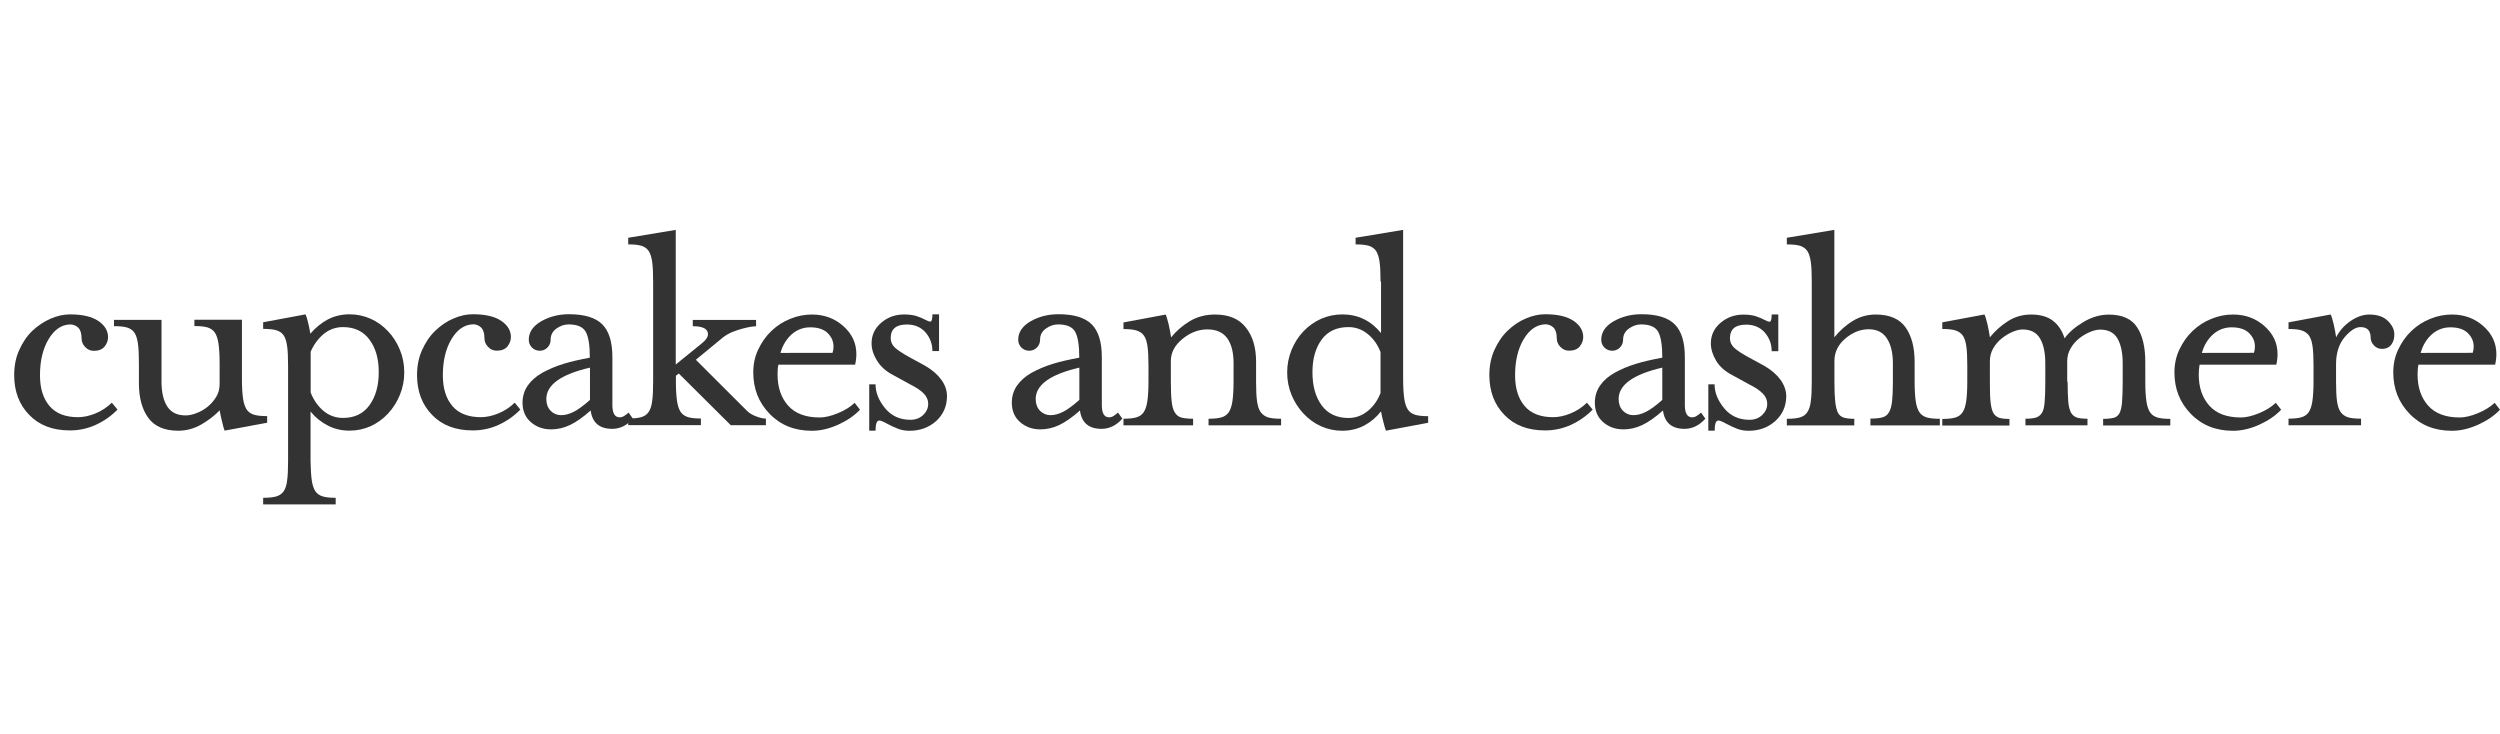 <?xml version="1.0" encoding="utf-8"?>
<!-- Generator: Adobe Illustrator 18.1.1, SVG Export Plug-In . SVG Version: 6.00 Build 0)  -->
<svg version="1.1" id="XMLID_40_" xmlns="http://www.w3.org/2000/svg" xmlns:xlink="http://www.w3.org/1999/xlink" x="0px" y="0px"
	 viewBox="0 0 204.262 60" enable-background="new 0 0 204.262 60" xml:space="preserve">
<g id="site-nav">
	<g id="Guides_3_">
	</g>
	<line id="Do_not_delete_2_" fill="none" x1="0" y1="0" x2="0" y2="60"/>
	<g id="site-nav_1_">
		<line id="Do_not_delete_1_" fill="none" x1="1.157" y1="3.196" x2="1.157" y2="56.798"/>
		<g id="Guides_2_">
		</g>
		<g id="site-nav_2_">
			<g id="Guides_1_">
			</g>
			<g>
				<path fill="#333333" d="M3.978,27.698c-0.474,0.79-0.711,1.775-0.711,2.96c0,1.076,0.261,1.908,0.778,2.516
					c0.516,0.608,1.301,0.912,2.328,0.912c0.45,0,0.924-0.103,1.422-0.304c0.498-0.201,0.948-0.498,1.343-0.881
					l0.462,0.565c-0.516,0.529-1.118,0.948-1.787,1.252c-0.675,0.304-1.367,0.45-2.103,0.45
					c-1.398,0-2.504-0.419-3.318-1.264c-0.827-0.845-1.234-1.933-1.234-3.264c0-0.748,0.134-1.422,0.407-2.03
					c0.274-0.608,0.62-1.143,1.076-1.58c0.45-0.419,0.948-0.754,1.489-0.991
					c0.541-0.237,1.076-0.352,1.592-0.352c1.015,0,1.787,0.182,2.316,0.541c0.529,0.359,0.79,0.802,0.79,1.319
					c0,0.274-0.091,0.529-0.28,0.766c-0.195,0.237-0.486,0.353-0.881,0.353c-0.274,0-0.511-0.103-0.711-0.316
					c-0.201-0.201-0.292-0.45-0.292-0.723c0-0.395-0.091-0.675-0.274-0.857c-0.182-0.17-0.407-0.261-0.656-0.261
					C5.03,26.524,4.453,26.92,3.978,27.698z"/>
				<path fill="#333333" d="M18.352,35.185c-0.055-0.122-0.122-0.359-0.201-0.711c-0.091-0.352-0.158-0.669-0.201-0.948
					c-0.419,0.431-0.912,0.814-1.501,1.155c-0.59,0.34-1.222,0.511-1.884,0.511c-1.118,0-1.945-0.352-2.449-1.051
					c-0.511-0.699-0.766-1.647-0.766-2.832v-1.629c0-0.687-0.024-1.222-0.079-1.605
					c-0.055-0.383-0.146-0.675-0.28-0.881c-0.134-0.201-0.34-0.352-0.596-0.431
					c-0.261-0.079-0.62-0.115-1.082-0.115v-0.516h3.884v5.044c0,0.881,0.158,1.556,0.474,2.042
					c0.316,0.486,0.814,0.723,1.489,0.723c0.261,0,0.553-0.055,0.881-0.182c0.328-0.122,0.632-0.292,0.912-0.516
					c0.28-0.225,0.516-0.498,0.711-0.814c0.195-0.316,0.28-0.669,0.28-1.051v-1.708
					c0-0.675-0.036-1.209-0.091-1.592c-0.055-0.383-0.158-0.687-0.292-0.893c-0.134-0.201-0.34-0.352-0.596-0.431
					c-0.261-0.079-0.62-0.115-1.082-0.115v-0.516h3.884v4.844c0,0.675,0.036,1.209,0.091,1.592
					c0.055,0.383,0.158,0.687,0.292,0.893c0.134,0.201,0.34,0.352,0.596,0.431
					c0.261,0.079,0.62,0.115,1.082,0.115v0.541L18.352,35.185z"/>
				<path fill="#333333" d="M25.475,39.257c0.055,0.383,0.158,0.675,0.292,0.881c0.134,0.201,0.34,0.34,0.596,0.419
					c0.261,0.079,0.608,0.115,1.064,0.115v0.541h-5.926v-0.541c0.462,0,0.827-0.036,1.082-0.115
					c0.261-0.079,0.45-0.213,0.596-0.419c0.134-0.201,0.237-0.486,0.28-0.869c0.055-0.383,0.079-0.912,0.079-1.605
					v-7.785c0-0.687-0.024-1.222-0.079-1.605c-0.055-0.383-0.146-0.669-0.28-0.869
					c-0.134-0.201-0.34-0.34-0.596-0.419c-0.261-0.079-0.62-0.115-1.082-0.115v-0.541l3.464-0.644
					c0.055,0.103,0.115,0.316,0.195,0.62c0.079,0.304,0.146,0.632,0.195,0.96c0.419-0.486,0.881-0.869,1.41-1.155
					c0.529-0.28,1.13-0.431,1.793-0.431c0.596,0,1.173,0.122,1.714,0.359c0.541,0.237,1.027,0.59,1.434,1.027
					c0.419,0.438,0.735,0.948,0.972,1.526c0.237,0.577,0.352,1.185,0.352,1.829c0,0.644-0.115,1.24-0.352,1.829
					c-0.237,0.577-0.553,1.094-0.972,1.538c-0.419,0.45-0.893,0.79-1.434,1.039
					c-0.541,0.237-1.118,0.359-1.714,0.359c-0.644,0-1.234-0.134-1.775-0.419c-0.541-0.274-1.015-0.656-1.41-1.143
					v4.029C25.383,38.345,25.42,38.874,25.475,39.257z M30.197,27.764c-0.498-0.687-1.222-1.039-2.17-1.039
					c-0.59,0-1.106,0.182-1.568,0.553c-0.45,0.371-0.814,0.857-1.076,1.459v3.343
					c0.261,0.644,0.62,1.143,1.076,1.513c0.45,0.371,0.985,0.553,1.568,0.553c0.948,0,1.671-0.352,2.17-1.051
					c0.498-0.699,0.748-1.592,0.748-2.674C30.95,29.344,30.707,28.451,30.197,27.764z"/>
				<path fill="#333333" d="M36.894,27.698c-0.474,0.79-0.711,1.775-0.711,2.96c0,1.076,0.261,1.908,0.778,2.516
					c0.516,0.608,1.301,0.912,2.328,0.912c0.45,0,0.924-0.103,1.422-0.304c0.498-0.201,0.948-0.498,1.343-0.881
					l0.462,0.565c-0.516,0.529-1.118,0.948-1.787,1.252c-0.675,0.304-1.367,0.45-2.103,0.45
					c-1.398,0-2.504-0.419-3.318-1.264c-0.827-0.845-1.234-1.933-1.234-3.264c0-0.748,0.134-1.422,0.407-2.03
					c0.274-0.608,0.62-1.143,1.076-1.58c0.45-0.438,0.948-0.778,1.489-1.003
					c0.541-0.237,1.076-0.352,1.592-0.352c1.015,0,1.787,0.182,2.316,0.541c0.529,0.359,0.79,0.802,0.79,1.319
					c0,0.274-0.091,0.529-0.28,0.766c-0.195,0.237-0.486,0.352-0.881,0.352c-0.274,0-0.511-0.103-0.711-0.316
					c-0.201-0.201-0.292-0.45-0.292-0.723c0-0.395-0.091-0.675-0.274-0.857c-0.182-0.17-0.407-0.261-0.656-0.261
					C37.94,26.524,37.368,26.92,36.894,27.698z"/>
				<path fill="#333333" d="M50.022,35.039c-1.039,0-1.629-0.498-1.762-1.501c-0.62,0.553-1.185,0.948-1.683,1.185
					c-0.498,0.237-1.015,0.359-1.55,0.359c-0.656,0-1.209-0.201-1.659-0.596s-0.675-0.924-0.675-1.58
					c0-0.529,0.146-1.003,0.431-1.41c0.28-0.407,0.675-0.748,1.185-1.039c0.511-0.28,1.082-0.529,1.714-0.723
					c0.644-0.201,1.367-0.359,2.17-0.511c0-1.015-0.115-1.726-0.34-2.121c-0.225-0.395-0.687-0.596-1.398-0.596
					c-0.352,0-0.675,0.115-0.991,0.34c-0.316,0.225-0.474,0.529-0.474,0.906c0,0.261-0.091,0.474-0.261,0.644
					c-0.17,0.17-0.383,0.261-0.62,0.261c-0.261,0-0.474-0.091-0.644-0.261
					c-0.17-0.17-0.261-0.383-0.261-0.644c0-0.596,0.328-1.094,0.991-1.489c0.669-0.383,1.422-0.59,2.291-0.59
					c1.264,0,2.17,0.274,2.723,0.827c0.553,0.553,0.827,1.446,0.827,2.686v3.908c0,0.675,0.201,1.003,0.596,1.003
					c0.122,0,0.249-0.036,0.371-0.115c0.122-0.079,0.249-0.17,0.352-0.274l0.359,0.498
					C51.219,34.766,50.654,35.039,50.022,35.039z M48.204,30.037c-2.382,0.553-3.567,1.41-3.567,2.565
					c0,0.395,0.115,0.711,0.352,0.96c0.237,0.237,0.516,0.359,0.869,0.359c0.304,0,0.644-0.091,0.991-0.261
					c0.352-0.17,0.802-0.498,1.355-0.985L48.204,30.037C48.204,30.037,48.204,30.037,48.204,30.037z"/>
				<path fill="#333333" d="M61.046,33.581c0.201,0.195,0.462,0.34,0.766,0.45c0.304,0.115,0.553,0.17,0.766,0.17
					v0.541h-2.869l-4.248-4.224l-0.237,0.182v0.462c0,0.675,0.036,1.209,0.091,1.592
					c0.055,0.383,0.158,0.687,0.292,0.893c0.134,0.201,0.34,0.352,0.596,0.431
					c0.255,0.079,0.608,0.115,1.063,0.115v0.541h-5.938v-0.541c0.462,0,0.827-0.036,1.082-0.115
					c0.261-0.079,0.45-0.213,0.596-0.431c0.134-0.201,0.237-0.498,0.28-0.881c0.055-0.383,0.079-0.912,0.079-1.605
					v-8.162c0-0.687-0.024-1.222-0.079-1.605c-0.055-0.383-0.146-0.675-0.28-0.881
					c-0.134-0.201-0.34-0.352-0.596-0.431c-0.261-0.079-0.62-0.115-1.082-0.115v-0.541l3.884-0.644v11
					l2.17-1.762c0.316-0.261,0.462-0.498,0.462-0.723c0-0.431-0.419-0.644-1.24-0.644v-0.516h5.172v0.516
					c-0.067,0-0.195,0.012-0.371,0.036c-0.182,0.024-0.407,0.079-0.687,0.146c-0.274,0.067-0.565,0.17-0.857,0.28
					c-0.292,0.122-0.565,0.274-0.802,0.462l-2.206,1.817L61.046,33.581z"/>
				<path fill="#333333" d="M63.532,30.608c0,1.051,0.292,1.896,0.869,2.541c0.577,0.644,1.434,0.96,2.577,0.96
					c0.419,0,0.905-0.115,1.459-0.34c0.565-0.225,1.027-0.511,1.392-0.857l0.438,0.565
					c-0.462,0.486-1.063,0.893-1.787,1.222s-1.446,0.498-2.145,0.498c-1.41,0-2.565-0.462-3.458-1.392
					c-0.893-0.924-1.331-2.042-1.331-3.379c0-0.675,0.134-1.301,0.407-1.872c0.274-0.577,0.62-1.082,1.076-1.513
					c0.45-0.431,0.96-0.766,1.538-0.991c0.577-0.237,1.161-0.352,1.775-0.352c1.003,0,1.854,0.316,2.565,0.948
					c0.711,0.632,1.063,1.392,1.063,2.291c0,0.292-0.036,0.577-0.103,0.857h-6.266
					C63.538,30.055,63.532,30.329,63.532,30.608z M68.023,28.828c0.055-0.158,0.079-0.328,0.079-0.516
					c0-0.419-0.158-0.778-0.474-1.094c-0.316-0.316-0.802-0.474-1.434-0.474c-0.565,0-1.076,0.195-1.501,0.565
					c-0.431,0.383-0.748,0.893-0.924,1.526C63.769,28.828,68.023,28.828,68.023,28.828z"/>
				<path fill="#333333" d="M76.483,34.407c-0.596,0.529-1.319,0.79-2.188,0.79c-0.328,0-0.632-0.055-0.905-0.158
					c-0.274-0.103-0.577-0.237-0.905-0.419c-0.304-0.17-0.529-0.261-0.644-0.261c-0.201,0-0.304,0.274-0.304,0.827
					h-0.516v-3.786h0.516c0,0.675,0.261,1.319,0.778,1.951c0.517,0.632,1.209,0.948,2.066,0.948
					c0.419,0,0.754-0.122,1.039-0.383c0.274-0.261,0.419-0.565,0.419-0.924c0-0.316-0.122-0.59-0.359-0.833
					c-0.237-0.249-0.608-0.498-1.082-0.735l-1.422-0.778c-0.59-0.304-1.027-0.699-1.313-1.173
					c-0.304-0.486-0.45-0.96-0.45-1.422c0-0.675,0.261-1.234,0.79-1.683c0.529-0.45,1.143-0.675,1.854-0.675
					c0.395,0,0.735,0.043,1.003,0.122c0.274,0.091,0.541,0.201,0.802,0.34c0.17,0.091,0.28,0.122,0.34,0.122
					c0.122,0,0.182-0.201,0.182-0.596h0.541v3.002h-0.541c0-0.59-0.195-1.094-0.565-1.526
					c-0.383-0.431-0.893-0.644-1.526-0.644c-0.881,0-1.319,0.371-1.319,1.118c0,0.292,0.115,0.553,0.34,0.766
					c0.225,0.213,0.644,0.486,1.24,0.814l1.24,0.675c0.565,0.328,1.003,0.711,1.319,1.143
					c0.316,0.431,0.462,0.881,0.462,1.343C77.37,33.197,77.067,33.872,76.483,34.407z"/>
				<path fill="#333333" d="M89.999,35.039c-1.039,0-1.629-0.498-1.762-1.501c-0.62,0.553-1.185,0.948-1.683,1.185
					c-0.498,0.237-1.015,0.359-1.55,0.359c-0.656,0-1.209-0.201-1.659-0.596c-0.45-0.395-0.675-0.924-0.675-1.58
					c0-0.529,0.146-1.003,0.431-1.41c0.286-0.407,0.675-0.748,1.185-1.039c0.511-0.28,1.082-0.529,1.714-0.723
					c0.644-0.201,1.367-0.359,2.182-0.511c0-1.015-0.115-1.726-0.34-2.121c-0.225-0.395-0.687-0.596-1.398-0.596
					c-0.352,0-0.675,0.115-0.991,0.34c-0.316,0.225-0.474,0.529-0.474,0.906c0,0.261-0.091,0.474-0.261,0.644
					c-0.17,0.17-0.383,0.261-0.62,0.261c-0.261,0-0.474-0.091-0.644-0.261
					c-0.17-0.17-0.261-0.383-0.261-0.644c0-0.596,0.328-1.094,0.991-1.489c0.669-0.383,1.422-0.59,2.291-0.59
					c1.264,0,2.17,0.274,2.723,0.827c0.553,0.553,0.827,1.446,0.827,2.686v3.908c0,0.675,0.201,1.003,0.596,1.003
					c0.122,0,0.249-0.036,0.371-0.115s0.249-0.17,0.352-0.274l0.359,0.498
					C91.203,34.766,90.631,35.039,89.999,35.039z M88.188,30.037c-2.382,0.553-3.567,1.41-3.567,2.565
					c0,0.395,0.115,0.711,0.352,0.96c0.237,0.237,0.517,0.359,0.869,0.359c0.304,0,0.644-0.091,0.991-0.261
					c0.352-0.17,0.802-0.498,1.355-0.985V30.037C88.188,30.037,88.188,30.037,88.188,30.037z"/>
				<path fill="#333333" d="M97.213,26.239c0.596-0.359,1.301-0.541,2.066-0.541c1.118,0,1.963,0.352,2.516,1.064
					c0.565,0.711,0.833,1.635,0.833,2.79v1.629c0,0.687,0.024,1.222,0.079,1.605
					c0.055,0.383,0.146,0.675,0.292,0.881c0.146,0.201,0.352,0.352,0.596,0.431
					c0.249,0.079,0.608,0.115,1.076,0.115v0.541h-5.926v-0.541c0.45,0,0.802-0.036,1.064-0.115
					c0.261-0.079,0.45-0.213,0.596-0.431c0.134-0.201,0.237-0.511,0.292-0.893
					c0.055-0.383,0.091-0.912,0.091-1.592V29.679c0-0.881-0.17-1.556-0.517-2.042
					c-0.352-0.486-0.893-0.723-1.629-0.723c-0.723,0-1.398,0.261-2.03,0.778c-0.632,0.516-0.948,1.118-0.948,1.805
					v1.683c0,0.711,0.024,1.252,0.067,1.629c0.043,0.383,0.122,0.675,0.249,0.881
					c0.128,0.207,0.292,0.352,0.517,0.419c0.225,0.067,0.553,0.103,0.985,0.103v0.541h-5.689v-0.541
					c0.45,0,0.802-0.036,1.064-0.115c0.261-0.079,0.45-0.213,0.596-0.431c0.134-0.201,0.237-0.511,0.292-0.893
					c0.055-0.383,0.091-0.912,0.091-1.592v-1.288c0-0.675-0.024-1.209-0.079-1.592
					c-0.055-0.383-0.146-0.675-0.292-0.881c-0.146-0.207-0.352-0.34-0.608-0.419
					c-0.261-0.079-0.608-0.115-1.064-0.115v-0.541l3.446-0.644c0.067,0.122,0.146,0.395,0.249,0.814
					c0.091,0.419,0.158,0.766,0.195,1.051C96.107,27.041,96.612,26.604,97.213,26.239z"/>
				<path fill="#333333" d="M112.796,23c0-0.687-0.024-1.222-0.079-1.605c-0.055-0.383-0.146-0.675-0.28-0.881
					c-0.134-0.201-0.34-0.352-0.596-0.431c-0.261-0.079-0.62-0.115-1.082-0.115V19.426l3.884-0.644v12.191
					c0,0.675,0.036,1.209,0.091,1.592s0.158,0.687,0.292,0.893c0.134,0.201,0.34,0.352,0.596,0.431
					c0.261,0.079,0.608,0.115,1.064,0.115v0.541l-3.446,0.644c-0.055-0.122-0.122-0.352-0.201-0.675
					c-0.091-0.328-0.158-0.632-0.201-0.905c-0.383,0.486-0.833,0.869-1.367,1.155
					c-0.529,0.28-1.143,0.431-1.805,0.431c-0.608,0-1.173-0.122-1.714-0.359c-0.541-0.237-1.027-0.59-1.446-1.039
					c-0.419-0.45-0.748-0.96-0.985-1.538c-0.237-0.577-0.352-1.185-0.352-1.829c0-0.644,0.115-1.24,0.352-1.829
					c0.237-0.577,0.553-1.082,0.972-1.526c0.419-0.438,0.893-0.778,1.446-1.027
					c0.553-0.237,1.13-0.359,1.738-0.359c1.276,0,2.328,0.511,3.16,1.526v-4.199h-0.043L112.796,23
					L112.796,23z M112.796,28.767c-0.237-0.62-0.596-1.118-1.064-1.489c-0.462-0.371-0.985-0.553-1.55-0.553
					c-0.972,0-1.696,0.34-2.2,1.027c-0.498,0.675-0.748,1.568-0.748,2.674c0,1.106,0.249,1.999,0.748,2.686
					c0.498,0.687,1.234,1.039,2.2,1.039c0.565,0,1.082-0.182,1.55-0.553c0.462-0.371,0.827-0.869,1.064-1.489
					V28.767z"/>
				<path fill="#333333" d="M124.501,27.698c-0.474,0.79-0.711,1.775-0.711,2.96c0,1.076,0.261,1.908,0.778,2.516
					c0.516,0.608,1.301,0.912,2.328,0.912c0.45,0,0.924-0.103,1.422-0.304c0.498-0.201,0.948-0.498,1.343-0.881
					l0.468,0.565c-0.517,0.529-1.118,0.948-1.787,1.252c-0.675,0.304-1.367,0.45-2.103,0.45
					c-1.398,0-2.504-0.419-3.318-1.264c-0.827-0.845-1.234-1.933-1.234-3.264c0-0.748,0.134-1.422,0.407-2.03
					c0.274-0.608,0.62-1.143,1.076-1.58c0.45-0.438,0.948-0.778,1.489-1.003
					c0.541-0.237,1.076-0.352,1.592-0.352c1.015,0,1.787,0.182,2.316,0.541c0.529,0.359,0.79,0.802,0.79,1.319
					c0,0.274-0.091,0.529-0.28,0.766c-0.188,0.237-0.486,0.352-0.881,0.352c-0.274,0-0.511-0.103-0.711-0.316
					c-0.201-0.201-0.292-0.45-0.292-0.723c0-0.395-0.091-0.675-0.274-0.857c-0.182-0.17-0.407-0.261-0.656-0.261
					C125.552,26.524,124.975,26.92,124.501,27.698z"/>
				<path fill="#333333" d="M137.635,35.039c-1.039,0-1.629-0.498-1.762-1.501c-0.62,0.553-1.185,0.948-1.683,1.185
					c-0.498,0.237-1.015,0.359-1.55,0.359c-0.656,0-1.209-0.201-1.659-0.596c-0.45-0.395-0.675-0.924-0.675-1.58
					c0-0.529,0.146-1.003,0.431-1.41c0.28-0.407,0.675-0.748,1.185-1.039c0.511-0.28,1.082-0.529,1.714-0.723
					c0.644-0.201,1.367-0.359,2.182-0.511c0-1.015-0.115-1.726-0.34-2.121c-0.225-0.395-0.687-0.596-1.398-0.596
					c-0.352,0-0.675,0.115-0.991,0.34c-0.316,0.225-0.474,0.529-0.474,0.906c0,0.261-0.091,0.474-0.261,0.644
					c-0.17,0.17-0.383,0.261-0.62,0.261c-0.261,0-0.474-0.091-0.644-0.261
					c-0.17-0.17-0.261-0.383-0.261-0.644c0-0.596,0.328-1.094,0.991-1.489c0.669-0.383,1.422-0.59,2.291-0.59
					c1.264,0,2.17,0.274,2.723,0.827c0.553,0.553,0.827,1.446,0.827,2.686v3.908c0,0.675,0.201,1.003,0.596,1.003
					c0.122,0,0.249-0.036,0.371-0.115c0.122-0.079,0.249-0.17,0.352-0.274l0.359,0.498
					C138.832,34.766,138.267,35.039,137.635,35.039z M135.817,30.037c-2.382,0.553-3.567,1.41-3.567,2.565
					c0,0.395,0.115,0.711,0.352,0.96c0.237,0.237,0.517,0.359,0.869,0.359c0.304,0,0.644-0.091,0.991-0.261
					c0.352-0.17,0.802-0.498,1.355-0.985V30.037C135.817,30.037,135.817,30.037,135.817,30.037z"/>
				<path fill="#333333" d="M145.043,34.407c-0.596,0.529-1.319,0.79-2.188,0.79c-0.328,0-0.632-0.055-0.906-0.158
					s-0.577-0.237-0.905-0.419c-0.304-0.17-0.529-0.261-0.644-0.261c-0.201,0-0.304,0.274-0.304,0.827h-0.517
					v-3.786h0.511c0,0.675,0.261,1.319,0.778,1.951c0.517,0.632,1.209,0.948,2.066,0.948
					c0.419,0,0.754-0.122,1.039-0.383c0.274-0.261,0.419-0.565,0.419-0.924c0-0.316-0.122-0.59-0.359-0.833
					c-0.237-0.249-0.608-0.498-1.082-0.735l-1.422-0.778c-0.59-0.304-1.027-0.699-1.313-1.173
					c-0.28-0.474-0.431-0.948-0.431-1.41c0-0.675,0.261-1.234,0.79-1.683c0.529-0.45,1.143-0.675,1.854-0.675
					c0.395,0,0.735,0.043,1.003,0.122c0.274,0.091,0.541,0.201,0.802,0.34c0.17,0.091,0.28,0.122,0.34,0.122
					c0.122,0,0.182-0.201,0.182-0.596h0.541v3.002h-0.541c0-0.59-0.195-1.094-0.565-1.526
					c-0.383-0.431-0.893-0.644-1.526-0.644c-0.881,0-1.319,0.371-1.319,1.118c0,0.292,0.115,0.553,0.34,0.766
					c0.225,0.213,0.632,0.486,1.24,0.814l1.24,0.675c0.565,0.328,1.003,0.711,1.319,1.143
					c0.304,0.431,0.462,0.881,0.462,1.343C145.936,33.197,145.638,33.872,145.043,34.407z"/>
				<path fill="#333333" d="M152.822,34.741v-0.541c0.431,0,0.766-0.036,0.991-0.103
					c0.237-0.067,0.407-0.201,0.529-0.419c0.122-0.201,0.201-0.498,0.249-0.881
					c0.043-0.383,0.067-0.924,0.067-1.629v-1.501c0-0.857-0.17-1.538-0.498-2.03
					c-0.328-0.498-0.827-0.735-1.477-0.735c-0.687,0-1.331,0.261-1.921,0.766c-0.59,0.504-0.881,1.118-0.881,1.829
					v1.683c0,0.711,0.024,1.252,0.067,1.647c0.043,0.383,0.115,0.675,0.213,0.881
					c0.097,0.207,0.261,0.328,0.462,0.407c0.201,0.067,0.498,0.103,0.881,0.103v0.541h-5.512v-0.541
					c0.462,0,0.827-0.036,1.082-0.115c0.261-0.079,0.45-0.213,0.596-0.431c0.134-0.201,0.237-0.498,0.28-0.881
					c0.055-0.383,0.079-0.912,0.079-1.605v-8.186c0-0.687-0.024-1.222-0.079-1.605
					c-0.055-0.383-0.146-0.675-0.28-0.881c-0.134-0.201-0.34-0.352-0.596-0.431
					c-0.261-0.079-0.62-0.115-1.082-0.115V19.426l3.884-0.644v8.776c0.431-0.529,0.924-0.985,1.501-1.331
					c0.565-0.352,1.197-0.529,1.884-0.529c1.118,0,1.933,0.352,2.425,1.039c0.492,0.687,0.748,1.629,0.748,2.82
					v1.629c0,0.675,0.036,1.209,0.091,1.592s0.158,0.687,0.292,0.893c0.134,0.201,0.34,0.352,0.596,0.431
					c0.255,0.079,0.62,0.115,1.082,0.115v0.541h-5.689v-0.018h0.018v0H152.822z"/>
				<path fill="#333333" d="M168.934,31.174c0,0.723,0.024,1.276,0.055,1.659c0.036,0.383,0.115,0.669,0.213,0.869
					c0.115,0.201,0.274,0.328,0.462,0.407c0.201,0.067,0.498,0.103,0.893,0.103v0.541h-5.069v-0.541
					c0.383,0,0.675-0.036,0.881-0.103c0.201-0.067,0.358-0.201,0.474-0.383c0.115-0.195,0.182-0.474,0.213-0.869
					c0.036-0.383,0.055-0.948,0.055-1.671v-1.501c0-0.881-0.146-1.556-0.438-2.042
					c-0.292-0.486-0.766-0.723-1.422-0.723c-0.237,0-0.511,0.067-0.814,0.195
					c-0.304,0.128-0.596,0.304-0.881,0.529c-0.28,0.225-0.516,0.498-0.699,0.814
					c-0.182,0.316-0.274,0.669-0.274,1.051v1.683c0,0.711,0.012,1.252,0.055,1.647
					c0.036,0.383,0.115,0.675,0.213,0.881c0.115,0.201,0.274,0.328,0.462,0.407
					c0.201,0.067,0.486,0.103,0.869,0.103v0.541h-5.488v-0.541c0.45,0,0.802-0.036,1.064-0.115
					s0.45-0.213,0.596-0.431c0.134-0.201,0.237-0.511,0.292-0.893c0.055-0.383,0.091-0.912,0.091-1.592v-1.313
					c0-0.675-0.024-1.209-0.079-1.592c-0.055-0.383-0.146-0.675-0.292-0.881c-0.146-0.201-0.352-0.34-0.608-0.419
					c-0.261-0.079-0.608-0.115-1.064-0.115v-0.541l3.446-0.644c0.067,0.122,0.146,0.395,0.249,0.814
					c0.091,0.419,0.158,0.766,0.195,1.051c0.419-0.516,0.905-0.96,1.477-1.319
					c0.565-0.359,1.197-0.541,1.884-0.541c0.754,0,1.355,0.17,1.793,0.511c0.438,0.34,0.754,0.814,0.948,1.434
					c0.352-0.486,0.857-0.924,1.538-1.331c0.675-0.407,1.379-0.608,2.079-0.608c1.082,0,1.854,0.34,2.303,1.027
					c0.45,0.675,0.675,1.629,0.675,2.832v1.629c0,0.675,0.036,1.209,0.091,1.592
					c0.055,0.383,0.158,0.687,0.292,0.893c0.134,0.207,0.34,0.352,0.596,0.431
					c0.261,0.079,0.608,0.115,1.064,0.115v0.541h-5.488v-0.541c0.383,0,0.675-0.036,0.881-0.091
					c0.206-0.055,0.358-0.195,0.462-0.383c0.103-0.201,0.17-0.498,0.201-0.881
					c0.03-0.383,0.055-0.948,0.055-1.671v-1.501c0-0.881-0.146-1.556-0.431-2.042
					c-0.28-0.486-0.754-0.723-1.41-0.723c-0.225,0-0.498,0.055-0.802,0.182c-0.304,0.128-0.608,0.292-0.905,0.529
					c-0.298,0.237-0.529,0.511-0.711,0.827c-0.182,0.316-0.274,0.669-0.274,1.051v1.671h0.036v-0.018
					L168.934,31.174L168.934,31.174z"/>
				<path fill="#333333" d="M179.648,30.608c0,1.051,0.292,1.896,0.869,2.541c0.577,0.644,1.434,0.96,2.577,0.96
					c0.419,0,0.905-0.115,1.459-0.34c0.565-0.225,1.015-0.511,1.392-0.857l0.438,0.565
					c-0.462,0.486-1.064,0.893-1.787,1.222c-0.723,0.328-1.446,0.498-2.145,0.498c-1.41,0-2.565-0.462-3.458-1.392
					c-0.893-0.924-1.331-2.042-1.331-3.379c0-0.675,0.134-1.301,0.407-1.872c0.274-0.577,0.62-1.082,1.076-1.513
					c0.45-0.431,0.96-0.766,1.538-0.991c0.577-0.237,1.161-0.352,1.775-0.352c1.003,0,1.854,0.316,2.565,0.948
					c0.711,0.632,1.064,1.392,1.064,2.291c0,0.292-0.036,0.577-0.103,0.857h-6.266
					C179.673,30.055,179.648,30.329,179.648,30.608z M184.158,28.828c0.055-0.158,0.079-0.328,0.079-0.516
					c0-0.419-0.158-0.778-0.474-1.094c-0.316-0.316-0.802-0.474-1.434-0.474c-0.565,0-1.076,0.195-1.501,0.565
					c-0.431,0.383-0.748,0.893-0.924,1.526C179.897,28.828,184.158,28.828,184.158,28.828z"/>
				<path fill="#333333" d="M195.389,28.147c-0.17,0.237-0.431,0.359-0.79,0.359c-0.237,0-0.45-0.091-0.632-0.28
					c-0.182-0.195-0.274-0.407-0.274-0.644c0-0.565-0.274-0.857-0.827-0.857c-0.395,0-0.826,0.274-1.301,0.827
					c-0.462,0.553-0.699,1.288-0.699,2.2v1.422c0,0.687,0.024,1.222,0.079,1.605
					c0.055,0.383,0.146,0.675,0.292,0.881c0.146,0.207,0.352,0.352,0.596,0.431
					c0.243,0.079,0.608,0.115,1.076,0.115v0.541h-5.926v-0.541c0.45,0,0.802-0.036,1.064-0.115
					c0.261-0.079,0.45-0.213,0.596-0.431c0.134-0.201,0.237-0.511,0.292-0.893
					c0.055-0.383,0.091-0.912,0.091-1.592v-1.288c0-0.675-0.024-1.209-0.079-1.592
					c-0.055-0.383-0.146-0.675-0.292-0.881c-0.146-0.201-0.352-0.34-0.608-0.419
					c-0.261-0.079-0.608-0.115-1.064-0.115v-0.541l3.446-0.644c0.067,0.122,0.146,0.395,0.249,0.814
					c0.091,0.419,0.158,0.766,0.195,1.051c0.261-0.516,0.644-0.96,1.161-1.319
					c0.517-0.359,1.039-0.541,1.55-0.541c0.656,0,1.161,0.17,1.513,0.516c0.352,0.352,0.529,0.711,0.529,1.082
					C195.638,27.631,195.559,27.91,195.389,28.147z"/>
				<path fill="#333333" d="M197.528,30.608c0,1.051,0.292,1.896,0.869,2.541c0.577,0.644,1.434,0.96,2.577,0.96
					c0.419,0,0.905-0.115,1.459-0.34c0.565-0.225,1.015-0.511,1.392-0.857l0.438,0.565
					c-0.462,0.486-1.064,0.893-1.787,1.222s-1.446,0.498-2.145,0.498c-1.41,0-2.565-0.462-3.458-1.392
					c-0.893-0.924-1.331-2.042-1.331-3.379c0-0.675,0.134-1.301,0.407-1.872c0.274-0.577,0.62-1.082,1.076-1.513
					c0.45-0.431,0.96-0.766,1.538-0.991c0.577-0.237,1.161-0.352,1.775-0.352c1.003,0,1.854,0.316,2.565,0.948
					c0.711,0.632,1.064,1.392,1.064,2.291c0,0.292-0.036,0.577-0.103,0.857h-6.266
					C197.546,30.055,197.528,30.329,197.528,30.608z M202.032,28.828c0.055-0.158,0.079-0.328,0.079-0.516
					c0-0.419-0.158-0.778-0.474-1.094c-0.316-0.316-0.802-0.474-1.434-0.474c-0.565,0-1.076,0.195-1.501,0.565
					c-0.431,0.383-0.748,0.893-0.924,1.526C197.771,28.828,202.032,28.828,202.032,28.828z"/>
			</g>
		</g>
	</g>
</g>
<g>
</g>
</svg>
